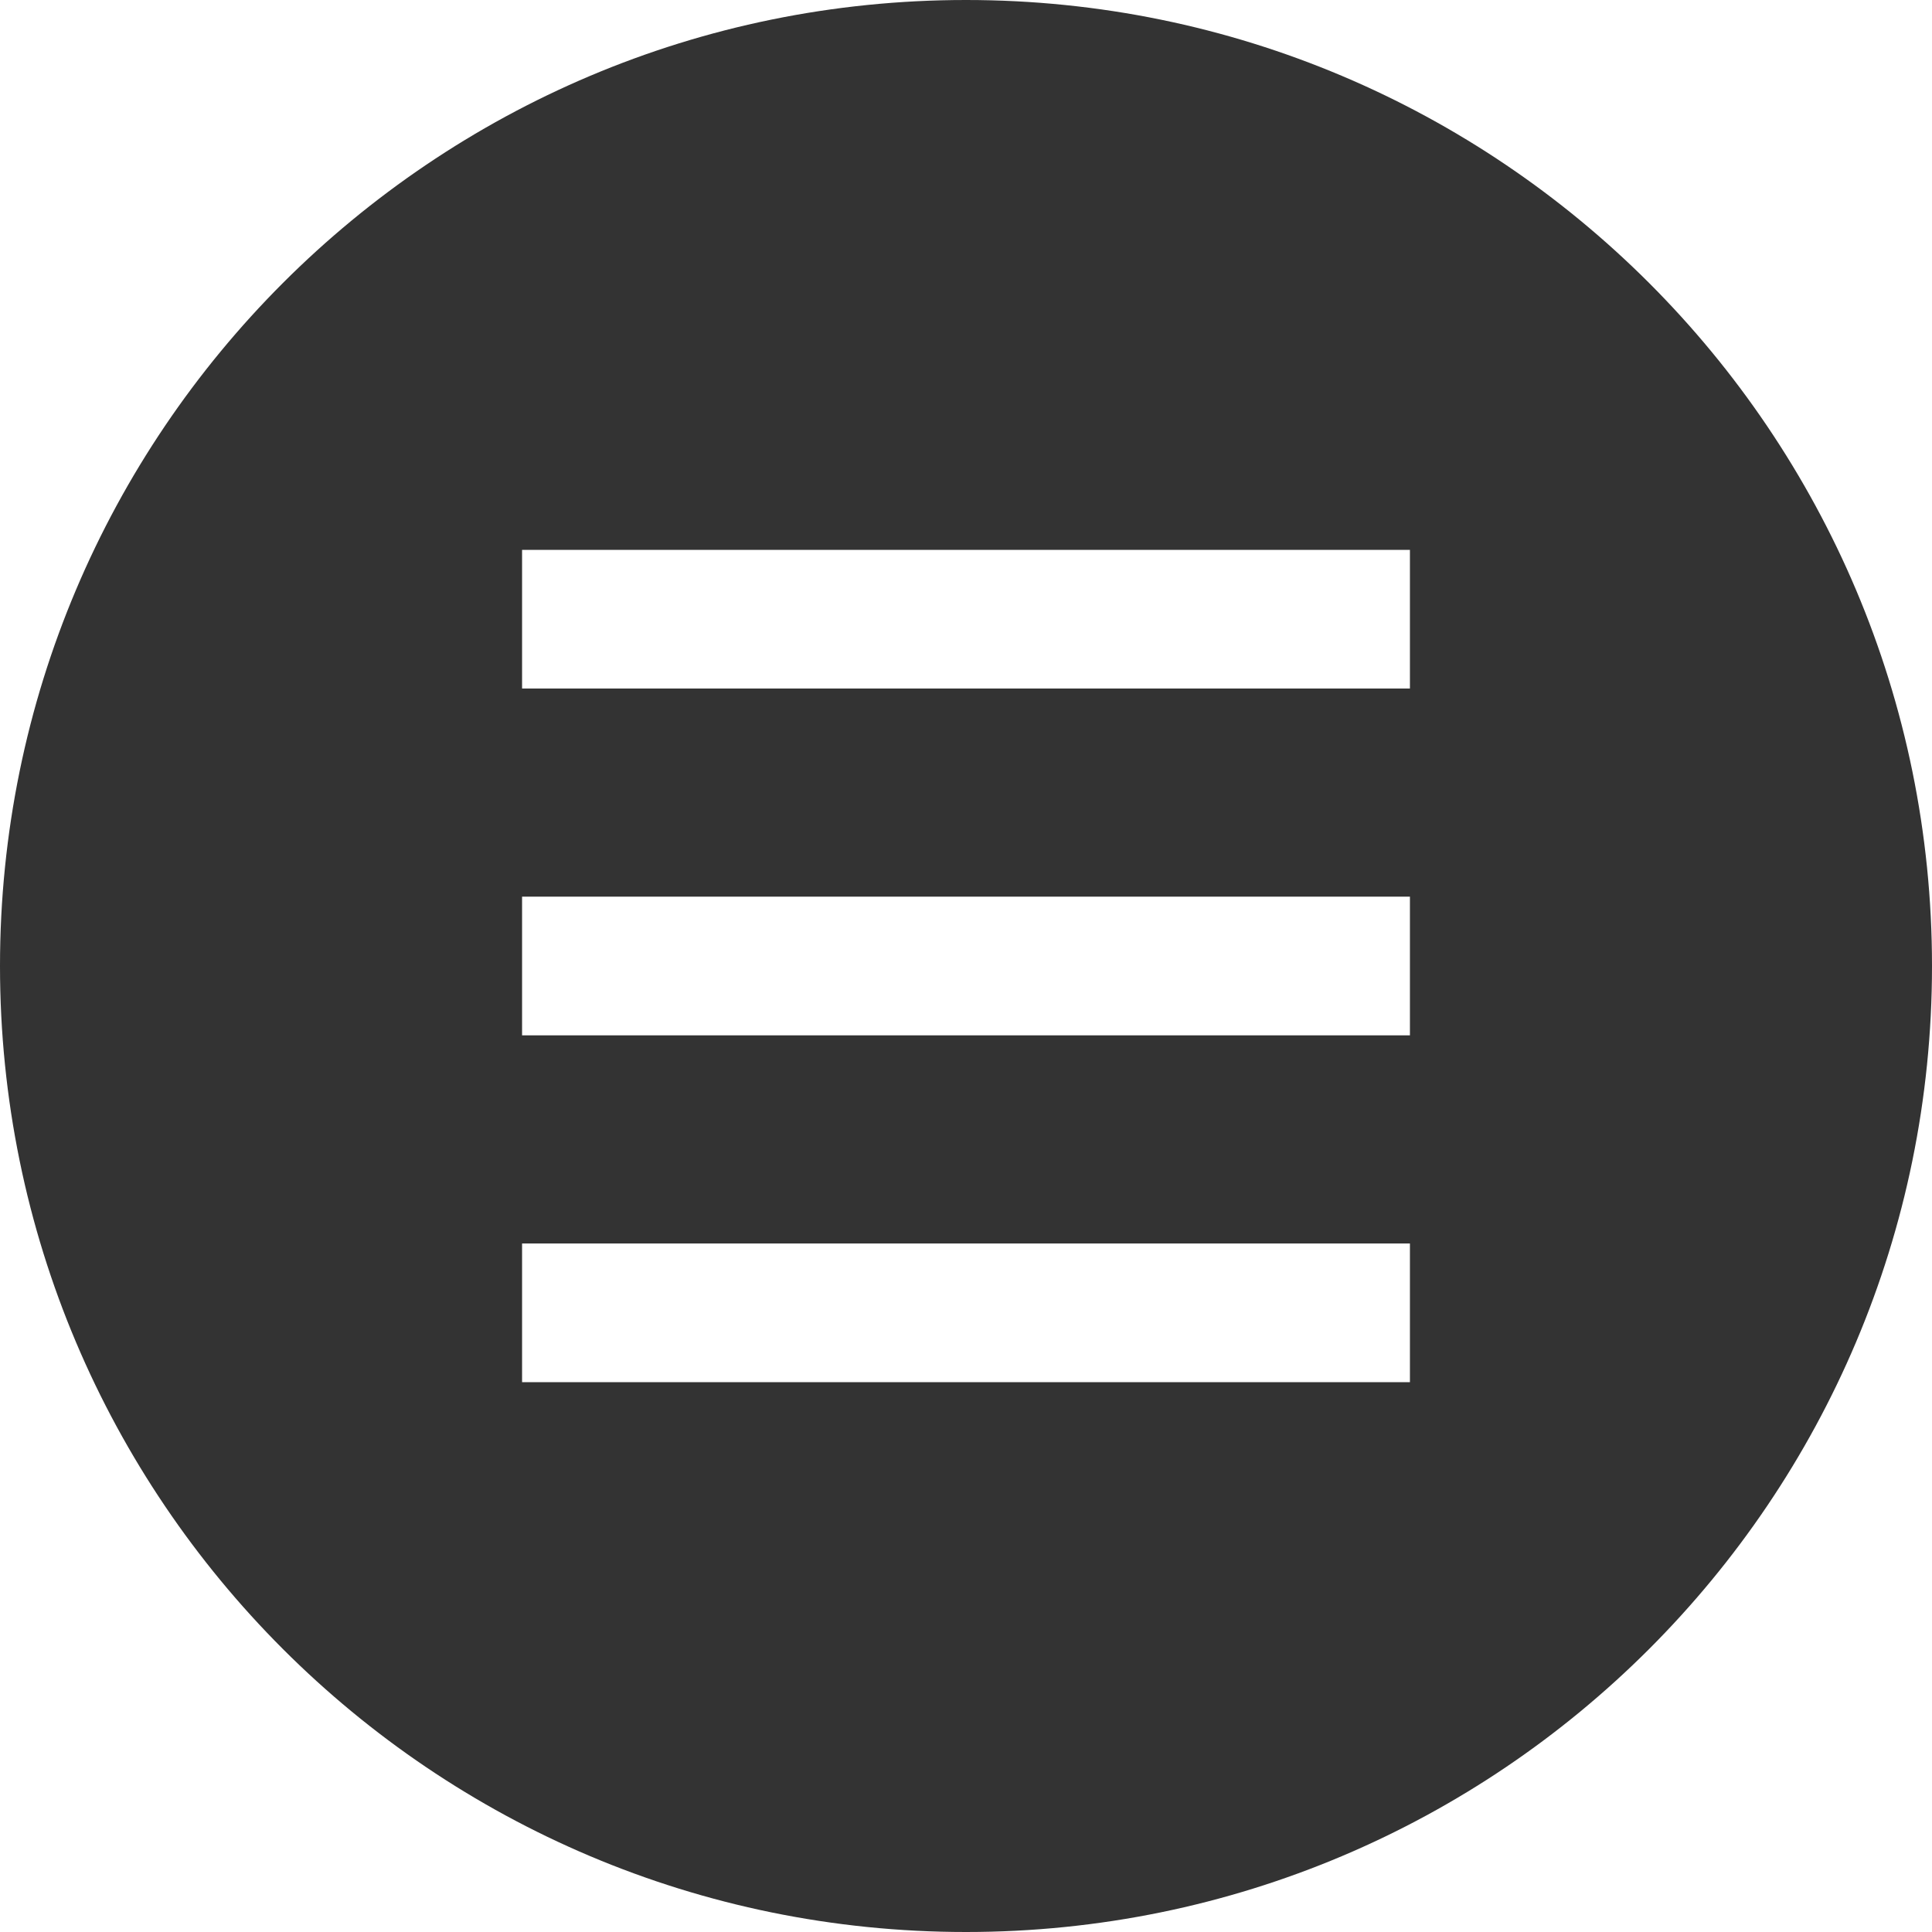 <svg width="40" height="40" viewBox="0 0 40 40" fill="none" xmlns="http://www.w3.org/2000/svg">
<g clip-path="url(#clip0_235_1378)">
<path d="M20 0C8.955 0 0 8.955 0 20C0 31.046 8.955 40 20 40C31.046 40 40 31.046 40 20C40 8.955 31.046 0 20 0ZM29.191 28.617H10.809V25.745H29.191V28.617ZM29.191 21.436H10.809V18.564H29.191V21.436ZM29.191 14.255H10.809V11.384H29.191V14.255Z" fill="#333333"/>
</g>
<defs>
<clipPath id="clip0_235_1378">
<rect width="40" height="40" fill="white"/>
</clipPath>
</defs>
</svg>
